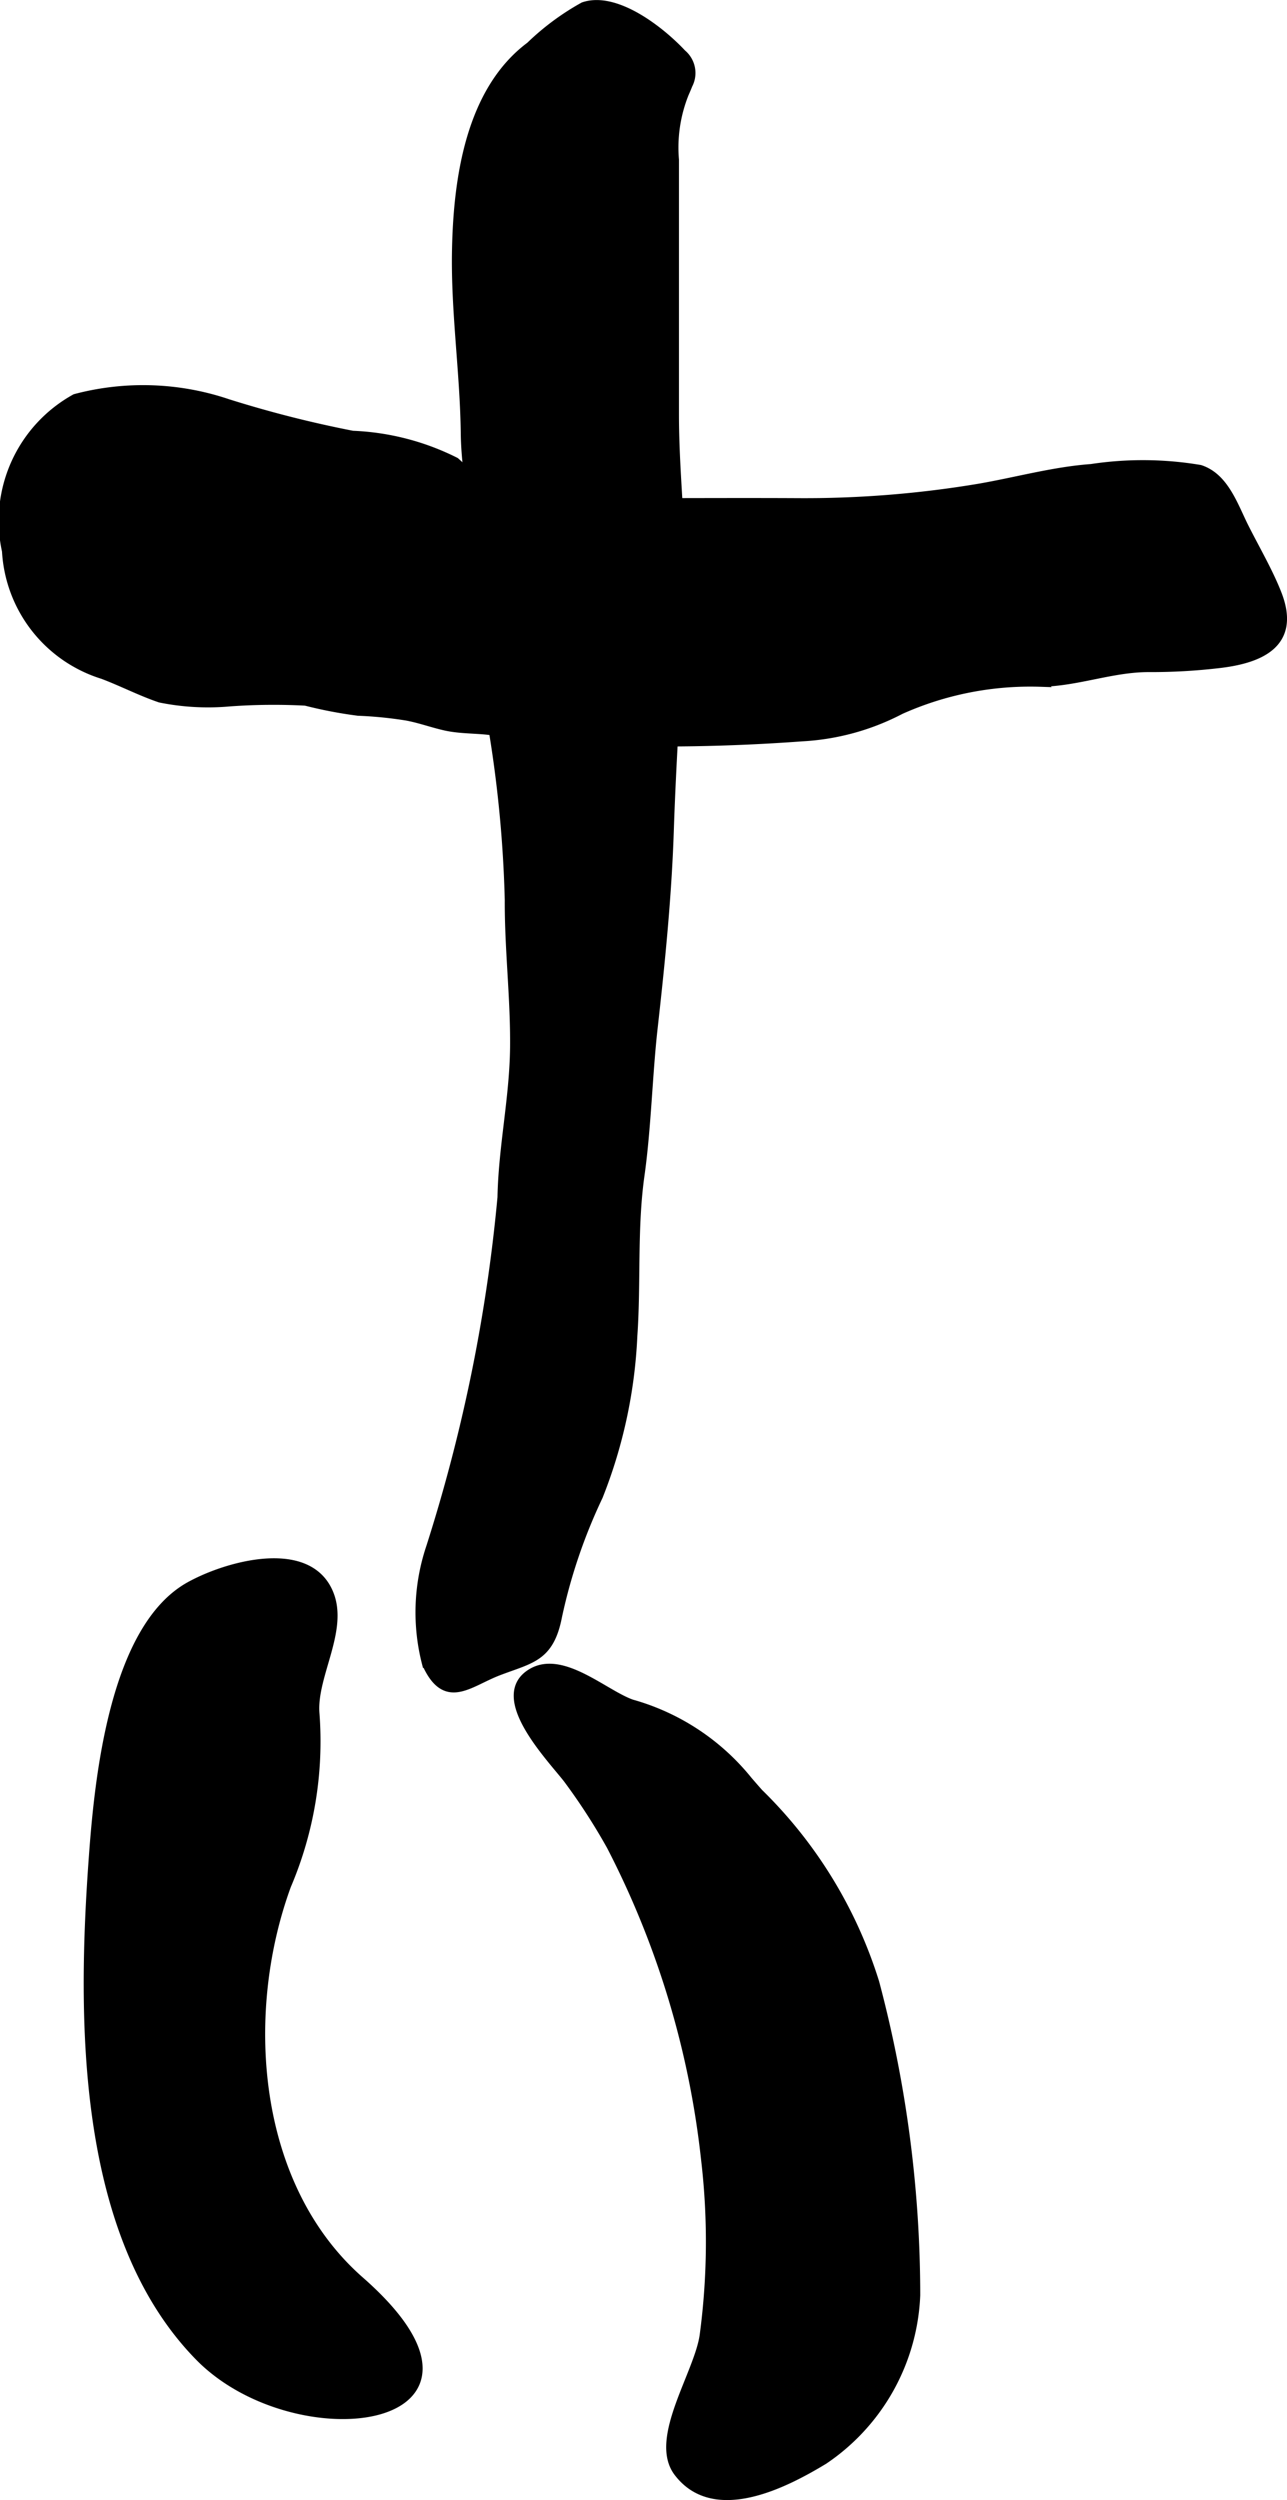 <?xml version="1.0" encoding="UTF-8"?>
<svg xmlns="http://www.w3.org/2000/svg"
     version="1.1"
     width="7.79mm"
     height="15.129mm"
     viewBox="0 0 22.083 42.885">
   <defs>
      <style type="text/css"><![CDATA[
      .a {
        stroke: #000;
        stroke-miterlimit: 10;
        stroke-width: 0.15px;
      }
    ]]></style>
   </defs>
   <path class="a"
         d="M.109,9.451A2.401,2.401,0,0,1,1.292,6.832a4.539,4.539,0,0,1,2.616.087,19.616,19.616,0,0,0,2.14.544,4.3,4.3,0,0,1,1.765.456,3.314,3.314,0,0,0,1.053.653,9.717,9.717,0,0,0,2.148.047c.889,0,1.777-.005,2.666,0a18.131,18.131,0,0,0,3.119-.248c.639-.11,1.278-.29,1.925-.337a5.912,5.912,0,0,1,1.866.015c.419.135.578.627.756.983.186.372.415.761.567,1.146.349.88-.321,1.133-1.025,1.21a9.937,9.937,0,0,1-1.164.065c-.634-.004-1.227.241-1.865.252a5.451,5.451,0,0,0-2.405.471,4.119,4.119,0,0,1-1.692.465,32.641,32.641,0,0,1-3.712.062,13.12,13.12,0,0,1-1.638-.17c-.253-.031-.521-.021-.77-.077-.231-.052-.438-.13-.669-.172a6.88,6.88,0,0,0-.827-.082,7.515,7.515,0,0,1-.902-.173,10.445,10.445,0,0,0-1.307.013,4.138,4.138,0,0,1-1.189-.066c-.328-.111-.651-.278-.984-.404A2.356,2.356,0,0,1,.109,9.451Z"/>
   <path class="a"
         d="M11.808,1.453c-.018.047-.04.097-.064.152A2.491,2.491,0,0,0,11.575,2.74v4.364c0,1.139.156,2.225.102,3.379-.06,1.262-.15,2.522-.191,3.784-.038,1.126-.153,2.264-.277,3.369-.089.786-.111,1.717-.226,2.528-.127.907-.059,1.841-.122,2.75a8.457,8.457,0,0,1-.591,2.75,9.362,9.362,0,0,0-.702,2.066c-.138.71-.466.724-1.026.94-.506.196-.896.594-1.226-.135a3.502,3.502,0,0,1,.072-1.997,28.51,28.51,0,0,0,.75-2.847,28.03,28.03,0,0,0,.473-3.153c.016-.858.206-1.701.216-2.567.009-.848-.095-1.687-.091-2.533a21.171,21.171,0,0,0-.253-2.775,20.059,20.059,0,0,1-.247-2.625c.012-.881-.244-1.728-.255-2.609-.013-1.055-.173-2.099-.15-3.157.025-1.2.232-2.712,1.266-3.483a4.354,4.354,0,0,1,.916-.679c.556-.188,1.326.42,1.688.808A.432.432,0,0,1,11.808,1.453Z"/>
   <path class="a"
         d="M3.489,27.091c.692-.307,1.841-.539,2.159.246.255.625-.282,1.395-.243,2.036a6.303,6.303,0,0,1-.485,2.969c-.803,2.192-.597,5.155,1.256,6.781,2.836,2.49-1.088,3.009-2.761,1.298-2.038-2.086-2.018-5.806-1.815-8.575.096-1.314.349-3.916,1.657-4.64C3.326,27.168,3.404,27.129,3.489,27.091Z"/>
   <path class="a"
         d="M13.022,30.756a7.777,7.777,0,0,1,1.991,3.255,20.909,20.909,0,0,1,.702,5.361,3.584,3.584,0,0,1-1.577,2.825c-.671.407-1.88,1.031-2.502.212-.439-.577.369-1.713.447-2.371a12.093,12.093,0,0,0,.021-2.999,15.292,15.292,0,0,0-1.621-5.375A10.522,10.522,0,0,0,9.736,30.51c-.296-.378-1.287-1.403-.62-1.811.526-.323,1.249.361,1.721.527a3.926,3.926,0,0,1,1.999,1.317C12.897,30.614,12.959,30.685,13.022,30.756Z"/>
</svg>
